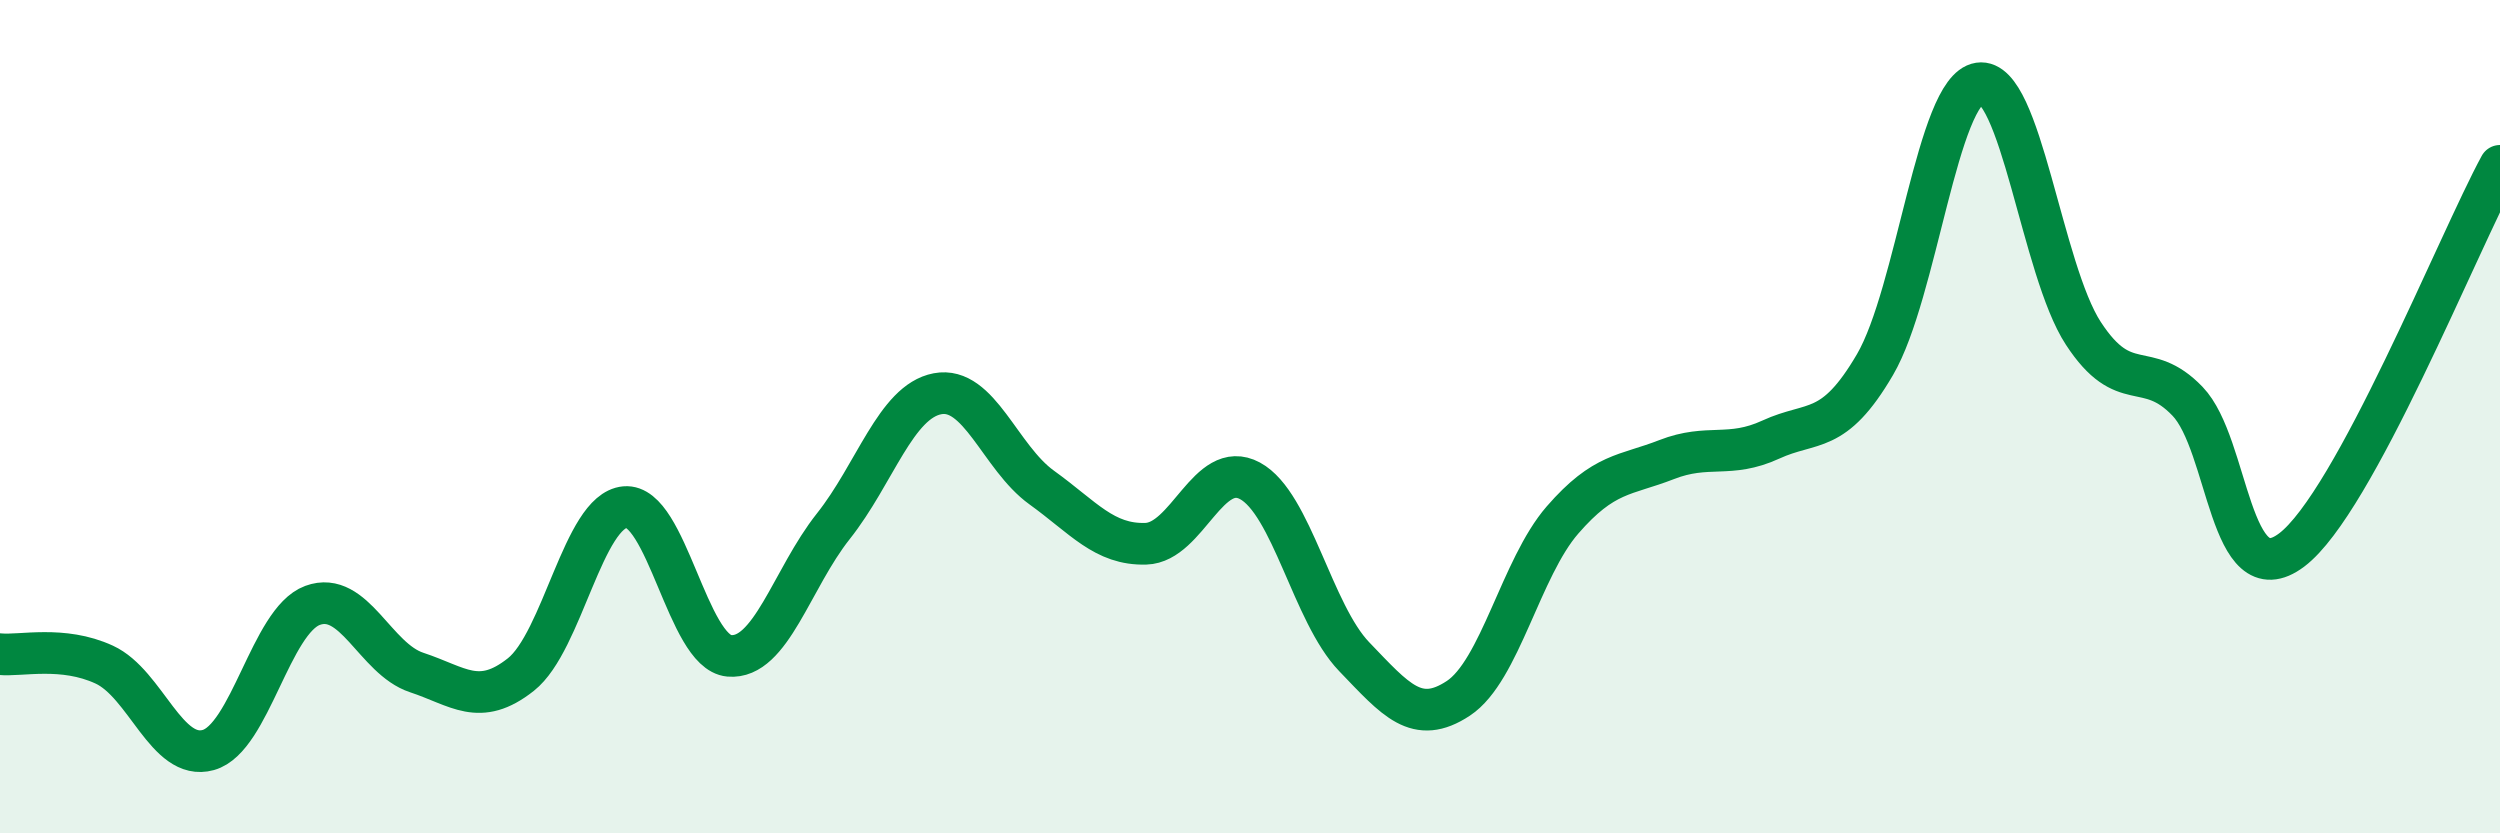 
    <svg width="60" height="20" viewBox="0 0 60 20" xmlns="http://www.w3.org/2000/svg">
      <path
        d="M 0,15.7 C 0.5,15.75 1.5,15.49 2.5,15.95 C 3.5,16.41 4,18.28 5,18 C 6,17.72 6.5,14.9 7.5,14.53 C 8.5,14.16 9,15.81 10,16.14 C 11,16.47 11.5,16.98 12.5,16.19 C 13.5,15.4 14,12.26 15,12.17 C 16,12.08 16.5,15.65 17.5,15.74 C 18.5,15.83 19,13.89 20,12.63 C 21,11.37 21.5,9.64 22.5,9.45 C 23.5,9.26 24,10.98 25,11.7 C 26,12.42 26.5,13.08 27.5,13.05 C 28.5,13.02 29,11 30,11.54 C 31,12.08 31.5,14.72 32.5,15.76 C 33.5,16.8 34,17.42 35,16.76 C 36,16.1 36.5,13.63 37.5,12.48 C 38.5,11.33 39,11.42 40,11.03 C 41,10.64 41.5,11.01 42.5,10.55 C 43.5,10.09 44,10.46 45,8.75 C 46,7.04 46.5,2.15 47.5,2 C 48.5,1.85 49,6.47 50,8 C 51,9.53 51.5,8.59 52.5,9.63 C 53.5,10.67 53.5,14.33 55,13.2 C 56.5,12.07 59,5.82 60,3.98L60 20L0 20Z"
        fill="#008740"
        opacity="0.1"
        stroke-linecap="round"
        stroke-linejoin="round"
      />
      <path
        d="M 0,15.7 C 0.5,15.75 1.5,15.49 2.5,15.95 C 3.5,16.41 4,18.28 5,18 C 6,17.72 6.5,14.9 7.5,14.53 C 8.5,14.16 9,15.81 10,16.14 C 11,16.47 11.5,16.98 12.5,16.19 C 13.5,15.4 14,12.26 15,12.17 C 16,12.08 16.5,15.65 17.5,15.74 C 18.5,15.83 19,13.89 20,12.63 C 21,11.37 21.5,9.64 22.5,9.45 C 23.5,9.26 24,10.98 25,11.7 C 26,12.42 26.5,13.08 27.5,13.05 C 28.5,13.02 29,11 30,11.54 C 31,12.08 31.5,14.72 32.5,15.76 C 33.5,16.8 34,17.42 35,16.76 C 36,16.1 36.5,13.63 37.5,12.48 C 38.5,11.33 39,11.42 40,11.03 C 41,10.64 41.5,11.01 42.5,10.55 C 43.5,10.09 44,10.46 45,8.75 C 46,7.04 46.5,2.15 47.5,2 C 48.5,1.85 49,6.47 50,8 C 51,9.53 51.5,8.59 52.5,9.63 C 53.5,10.67 53.5,14.33 55,13.2 C 56.5,12.07 59,5.82 60,3.98"
        stroke="#008740"
        stroke-width="1"
        fill="none"
        stroke-linecap="round"
        stroke-linejoin="round"
      />
    </svg>
  